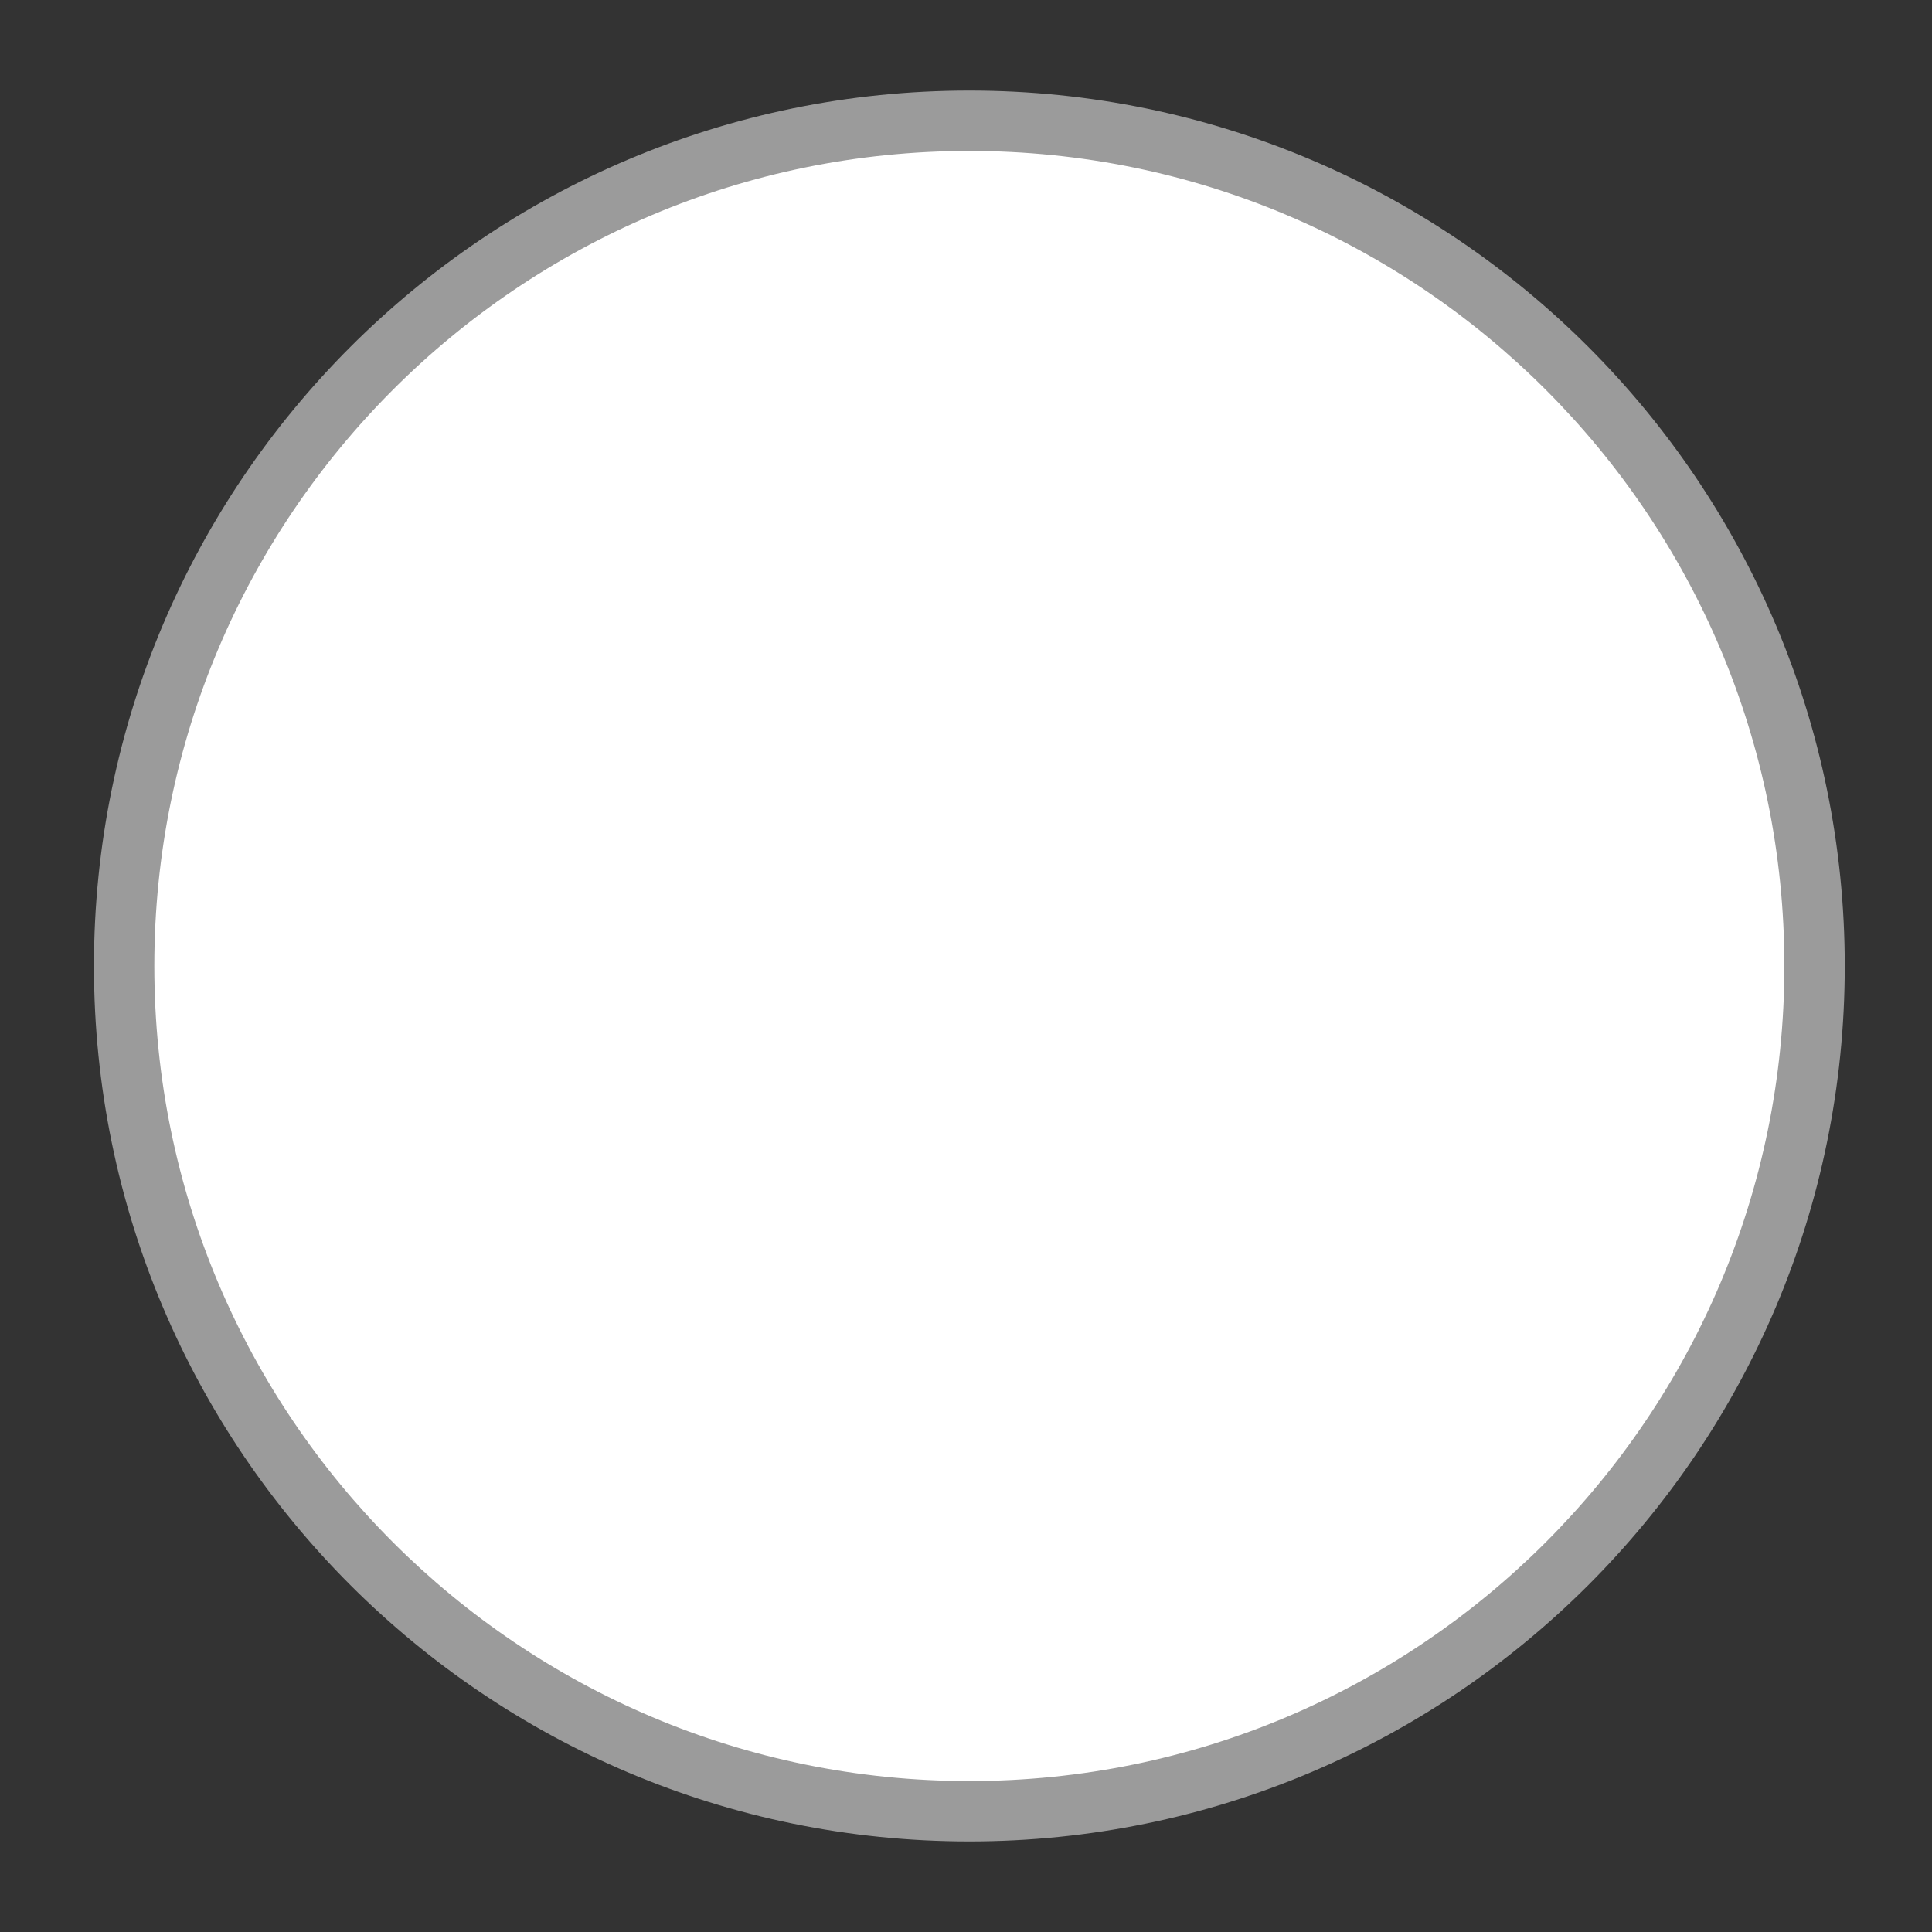 <svg width="32" height="32" viewBox="0 0 32 32" fill="none" xmlns="http://www.w3.org/2000/svg">
<rect x="0" y="0" width="32" height="32" fill="#333333" stroke="none"/>
<path d="M16.055 1.5C8.047 1.5 1.556 7.992 1.556 16C1.556 24.008 8.047 30.5 16.055 30.5C24.064 30.5 30.555 24.008 30.555 16C30.555 7.992 24.064 1.5 16.055 1.5Z" fill="#9B9B9B"/>
<path d="M2.556 16C2.556 8.544 8.6 2.5 16.055 2.5C23.511 2.5 29.555 8.544 29.555 16C29.555 23.456 23.511 29.5 16.055 29.5C8.6 29.5 2.556 23.456 2.556 16Z" fill="white"/>
</svg>
